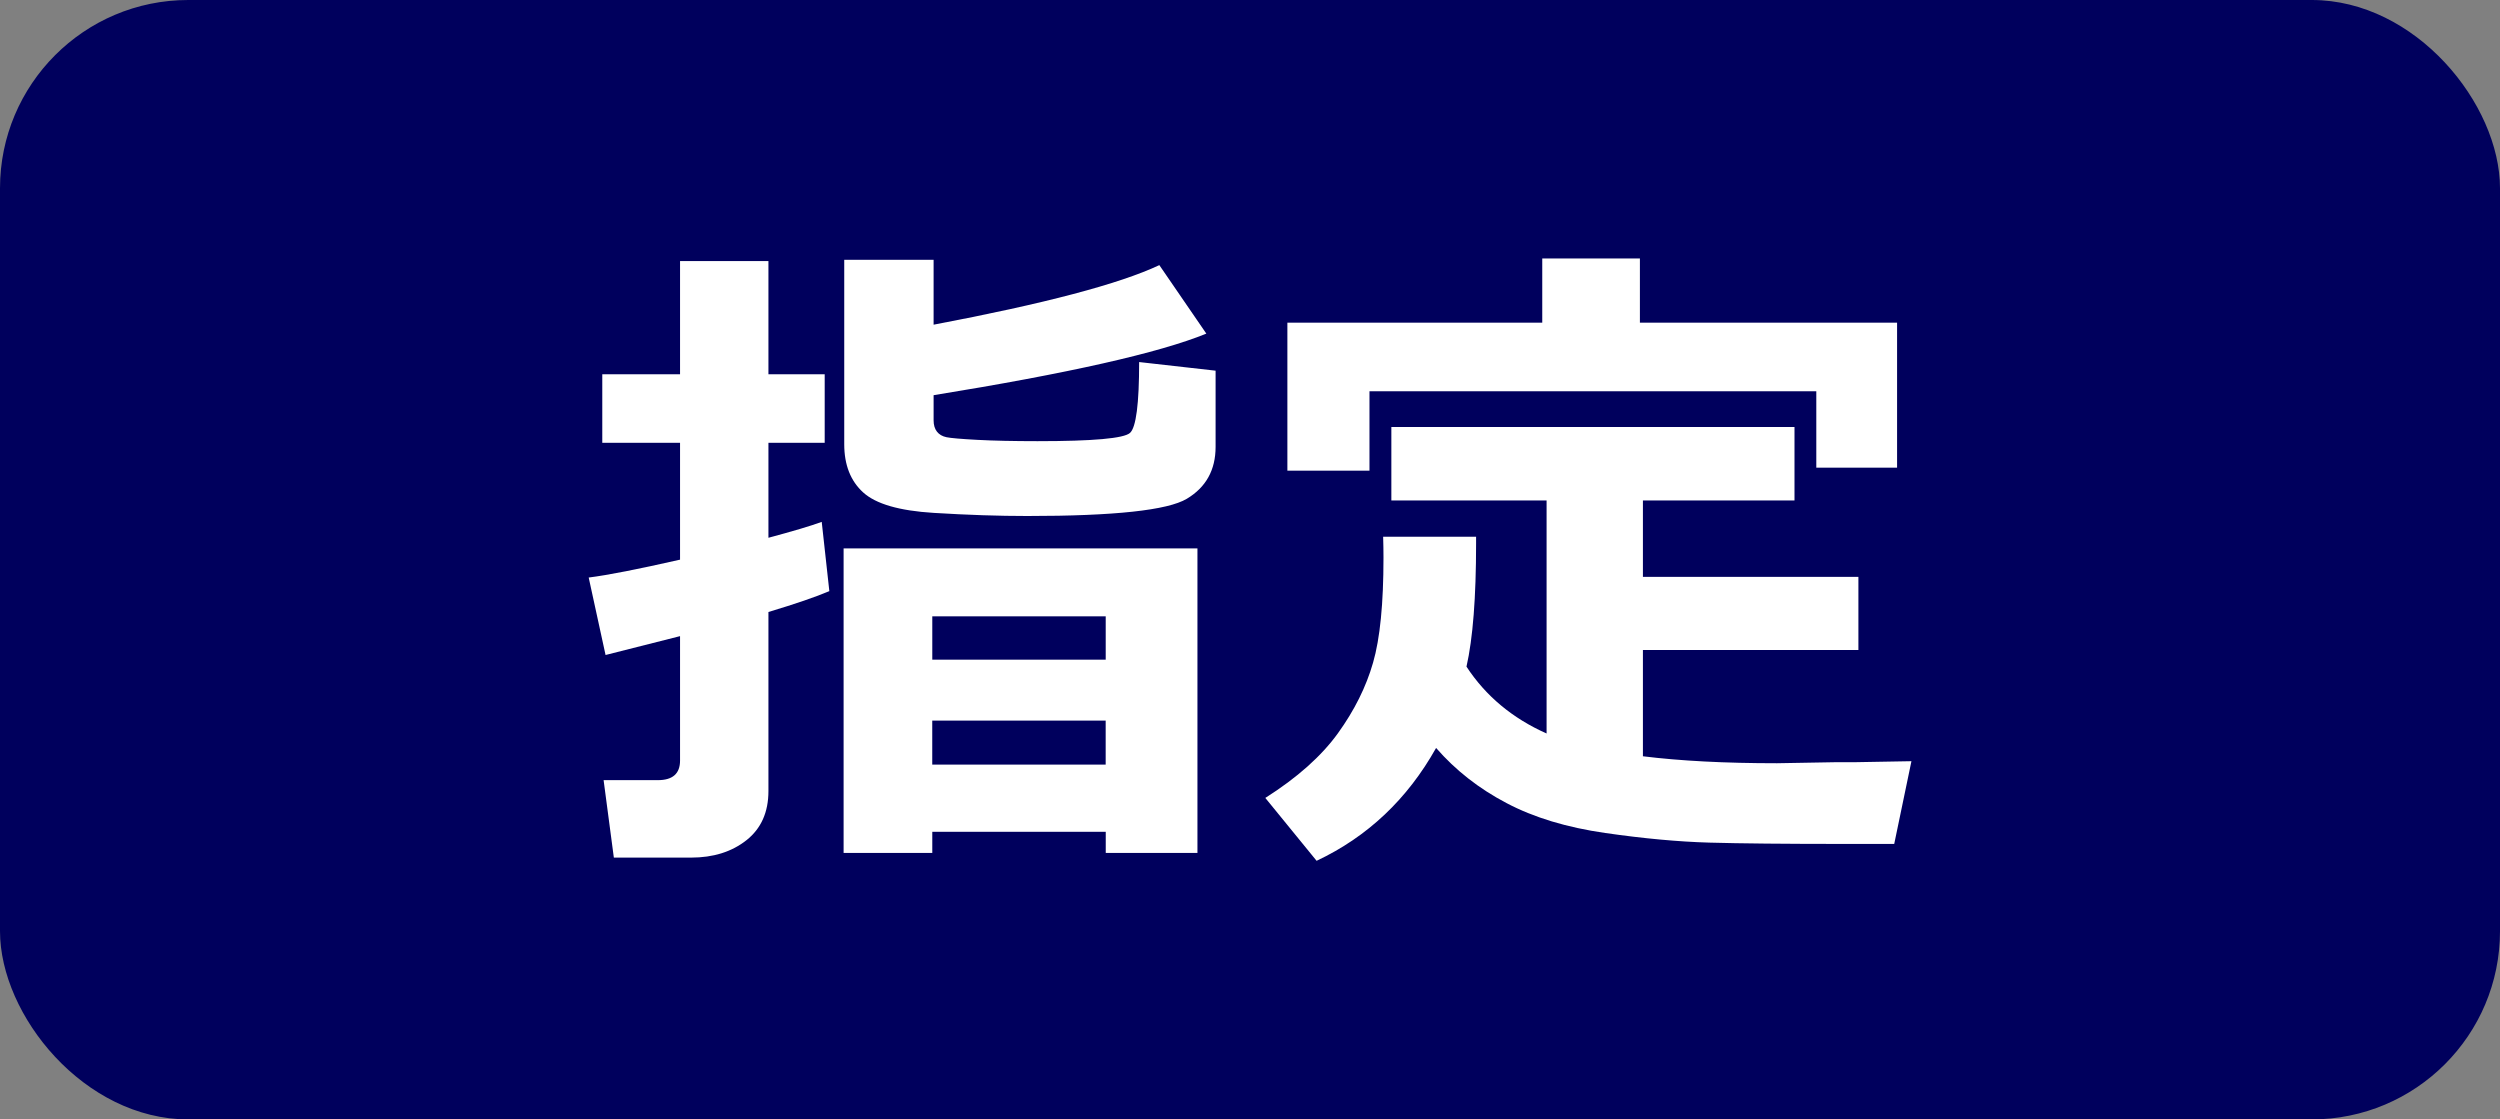<?xml version="1.0" encoding="UTF-8"?><svg id="b" xmlns="http://www.w3.org/2000/svg" viewBox="0 0 66.385 29.725"><rect x="0" y="0" width="66.385" height="29.725" fill="#808080" stroke="none"/><g id="c"><rect width="66.385" height="29.725" rx="5" ry="5" style="fill:#00005d;"/><path d="M22.022,15.697c-.357.152-.896.337-1.617.554v4.755c0,.562-.195.998-.584,1.305-.391.309-.881.462-1.473.462h-2.048l-.272-2.057h1.441c.393,0,.589-.173.589-.519v-3.305l-1.978.501-.448-2.057c.51-.064,1.318-.223,2.426-.475v-3.103h-2.065v-1.819h2.065v-3.006h2.347v3.006h1.494v1.819h-1.494v2.522c.656-.176,1.128-.316,1.415-.422l.202,1.837ZM29.361,22.087h-4.605v.562h-2.355v-8.086h9.396v8.086h-2.435v-.562ZM32.279,11.865c0,.615-.255,1.075-.765,1.38s-1.922.457-4.236.457c-.75,0-1.579-.027-2.487-.083s-1.531-.236-1.868-.541-.505-.732-.505-1.283v-4.896h2.373v1.723c2.941-.557,4.939-1.084,5.994-1.582l1.248,1.819c-1.248.51-3.662,1.055-7.242,1.635v.668c0,.123.029.223.088.299s.144.126.255.149.384.047.817.07.967.035,1.6.035c1.477,0,2.295-.073,2.456-.22s.242-.773.242-1.881l2.03.229v2.021ZM29.361,17.517v-1.151h-4.605v1.151h4.605ZM24.755,20.303h4.605v-1.169h-4.605v1.169Z" style="fill:#fff;"/><path d="M39.196,14.256v.176c0,1.43-.085,2.52-.255,3.27.51.779,1.219,1.371,2.127,1.775v-6.188h-4.122v-1.951h10.705v1.951h-4.025v2.03h5.722v1.942h-5.722v2.821c.99.123,2.177.185,3.56.185l.51-.009.51-.009.51-.009h.51l.51-.009.51-.009.51-.009-.457,2.197h-1.354c-1.547,0-2.73-.012-3.551-.035s-1.742-.108-2.765-.255-1.898-.411-2.627-.796c-.73-.383-1.353-.871-1.868-1.463-.762,1.359-1.819,2.358-3.173,2.997l-1.362-1.67c.85-.539,1.492-1.112,1.929-1.718.437-.607.748-1.23.932-1.873.186-.641.277-1.571.277-2.79,0-.176-.003-.36-.009-.554h2.47ZM50.375,12.419h-2.145v-2.03h-11.865v2.109h-2.18v-3.929h6.768v-1.705h2.593v1.705h6.829v3.85Z" style="fill:#fff;"/></g></svg>